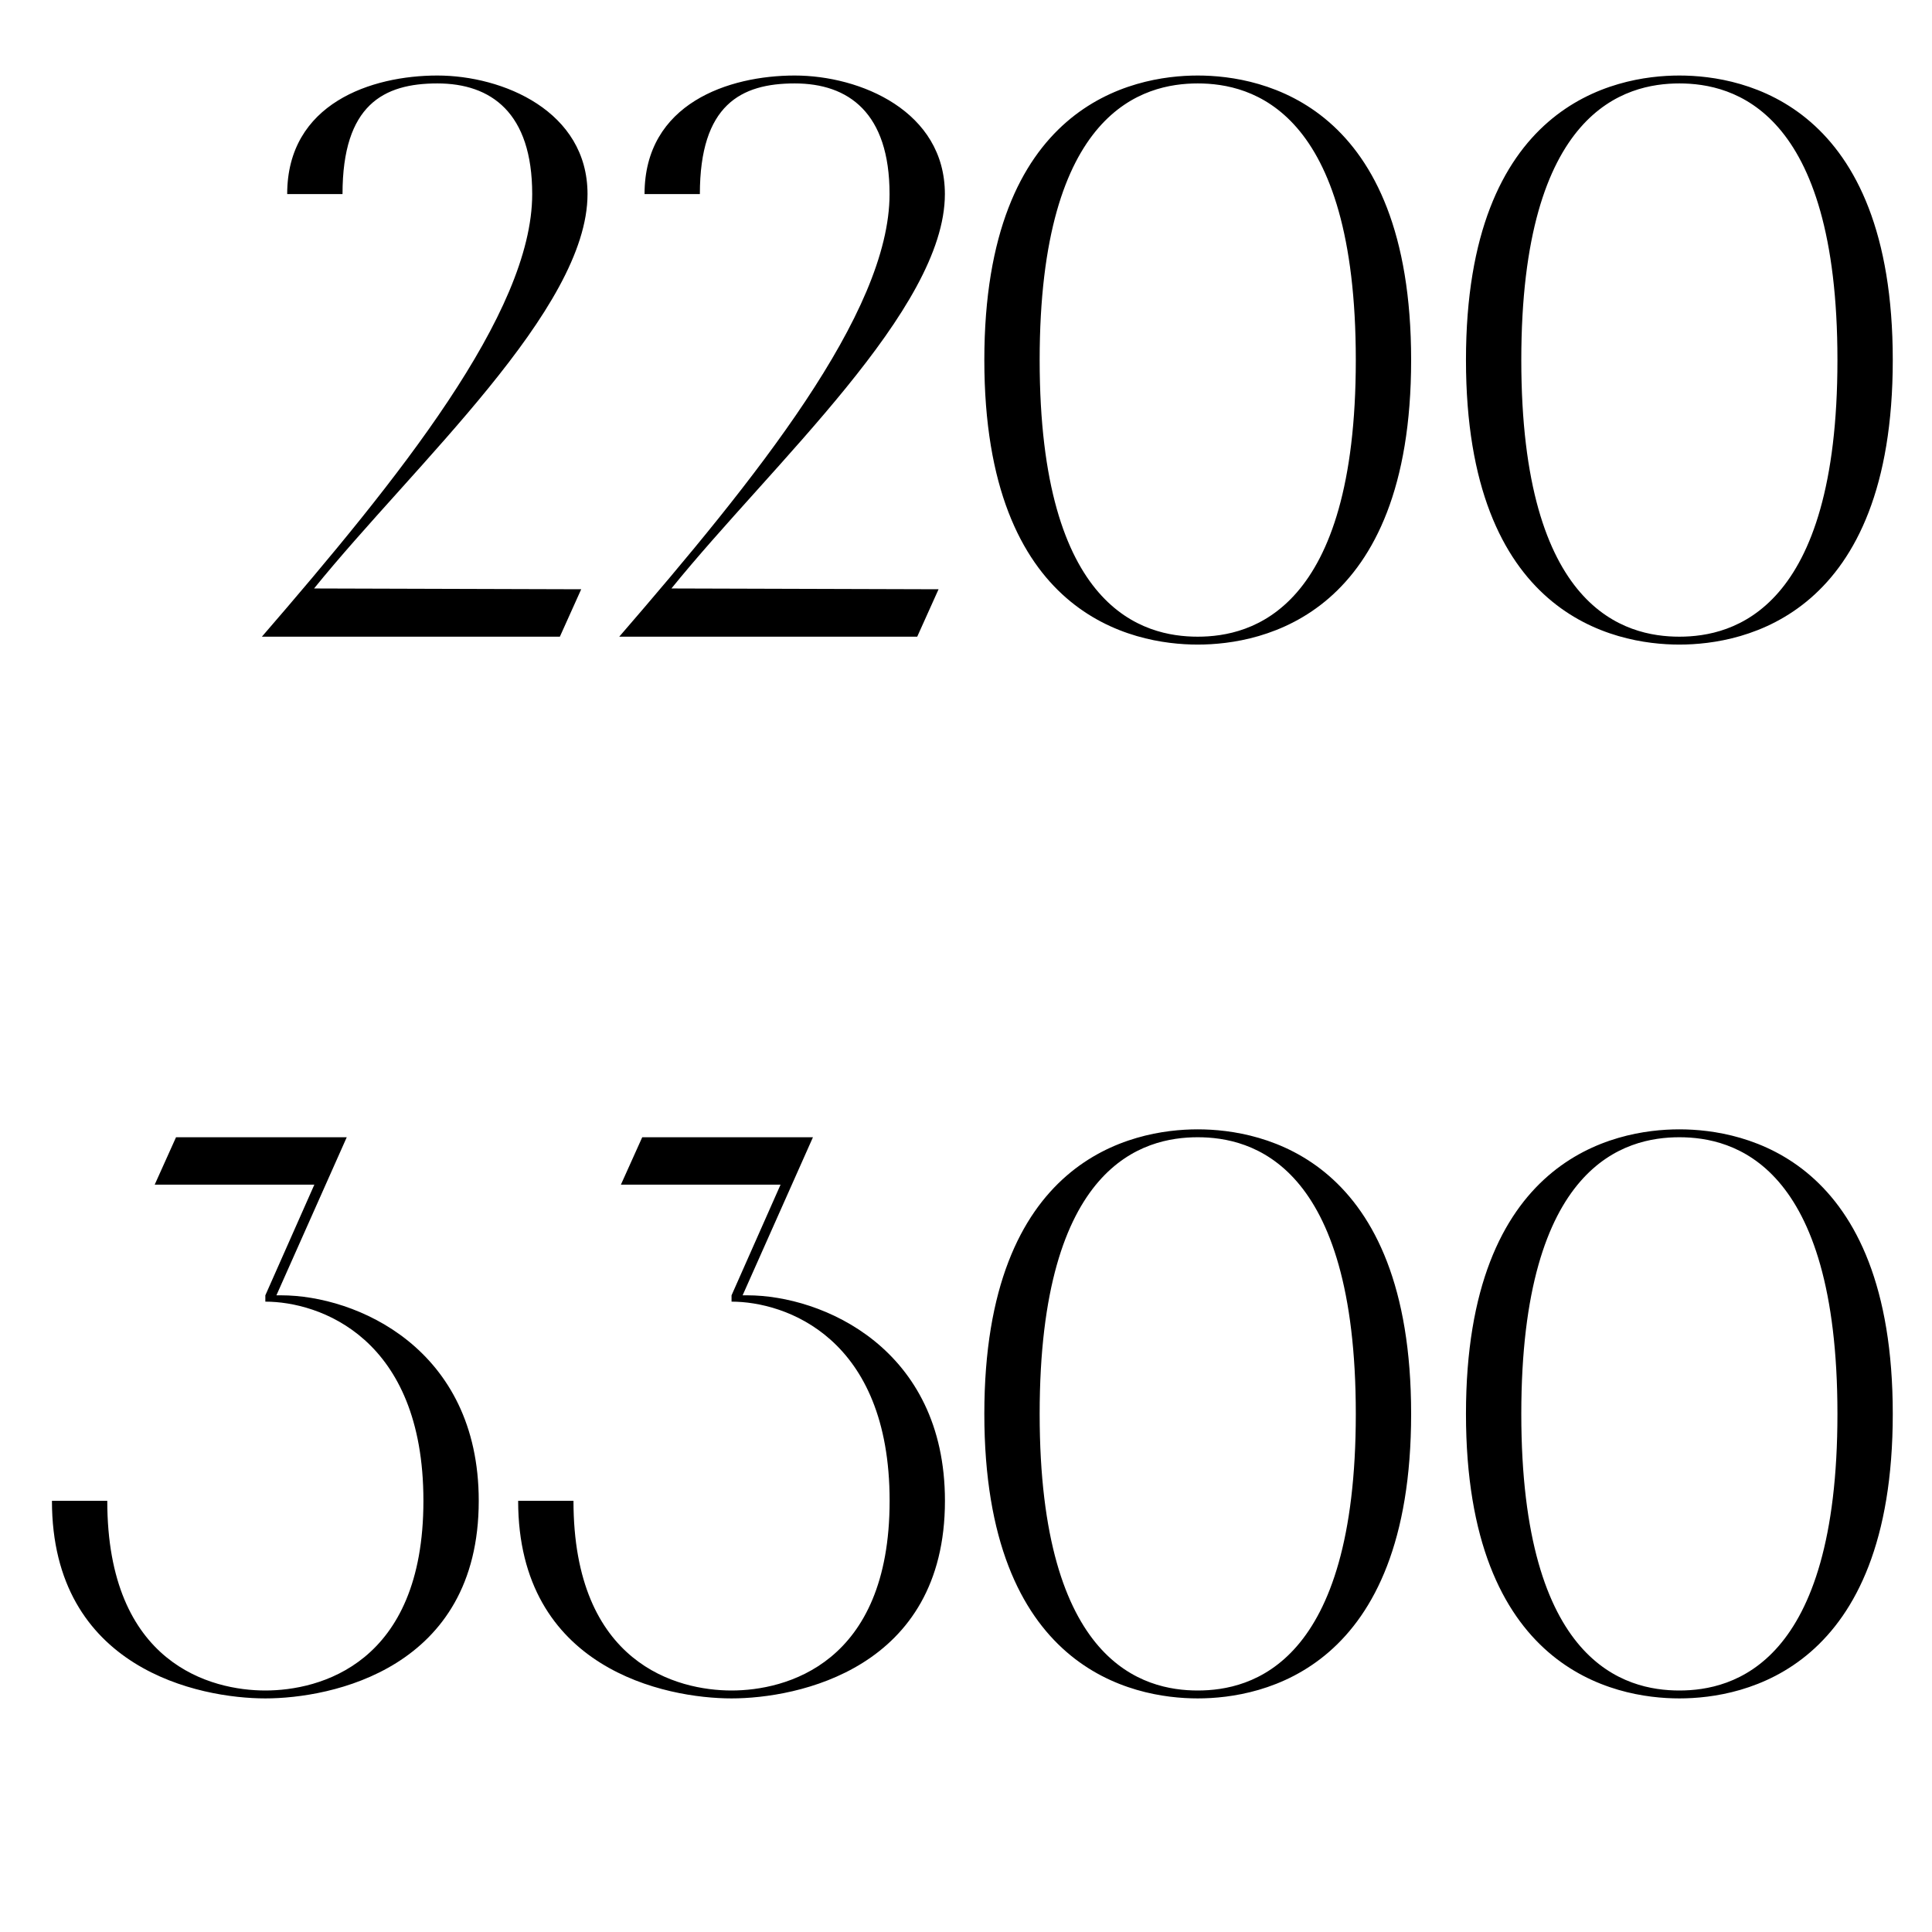 <?xml version="1.0" encoding="UTF-8"?> <svg xmlns="http://www.w3.org/2000/svg" width="88" height="88" viewBox="0 0 88 88" fill="none"><path d="M24.241 8.84C24.241 5.132 22.369 3.8 19.921 3.8C17.473 3.8 15.601 4.772 15.601 8.84H13.081C13.081 4.7 16.933 3.44 19.921 3.44C22.909 3.44 26.761 5.06 26.761 8.84C26.761 14.096 18.913 21.116 14.305 26.804L26.473 26.84L25.501 29H11.929C18.121 21.836 24.241 14.276 24.241 8.84ZM40.518 8.84C40.518 5.132 38.646 3.8 36.198 3.8C33.75 3.8 31.878 4.772 31.878 8.84H29.358C29.358 4.7 33.21 3.44 36.198 3.44C39.186 3.44 43.038 5.06 43.038 8.84C43.038 14.096 35.19 21.116 30.582 26.804L42.75 26.84L41.778 29L28.206 29C34.398 21.836 40.518 14.276 40.518 8.84ZM44.835 16.4C44.835 4.772 51.567 3.44 54.555 3.44C57.543 3.44 64.275 4.772 64.275 16.4C64.275 28.028 57.543 29.36 54.555 29.36C51.567 29.36 44.835 28.028 44.835 16.4ZM61.755 16.4C61.755 4.988 57.003 3.8 54.555 3.8C52.107 3.8 47.355 4.988 47.355 16.4C47.355 27.812 52.107 29 54.555 29C57.003 29 61.755 27.812 61.755 16.4ZM66.773 16.4C66.773 4.772 73.505 3.44 76.493 3.44C79.481 3.44 86.213 4.772 86.213 16.4C86.213 28.028 79.481 29.36 76.493 29.36C73.505 29.36 66.773 28.028 66.773 16.4ZM83.693 16.4C83.693 4.988 78.941 3.8 76.493 3.8C74.045 3.8 69.293 4.988 69.293 16.4C69.293 27.812 74.045 29 76.493 29C78.941 29 83.693 27.812 83.693 16.4Z" fill="black"></path><path d="M12.806 59C16.226 59 21.806 61.412 21.806 68.36C21.806 76.028 15.074 77.36 12.086 77.36C9.098 77.36 2.366 76.028 2.366 68.36H4.886C4.886 75.812 9.638 77 12.086 77C14.534 77 19.286 75.812 19.286 68.36C19.286 60.908 14.534 59.288 12.086 59.288V59L14.318 53.96H7.046L8.018 51.8H15.794L12.59 59H12.806ZM34.041 59C37.461 59 43.041 61.412 43.041 68.36C43.041 76.028 36.309 77.36 33.321 77.36C30.333 77.36 23.601 76.028 23.601 68.36H26.121C26.121 75.812 30.873 77 33.321 77C35.769 77 40.521 75.812 40.521 68.36C40.521 60.908 35.769 59.288 33.321 59.288V59L35.553 53.96H28.281L29.253 51.8H37.029L33.825 59H34.041ZM44.835 64.4C44.835 52.772 51.567 51.44 54.555 51.44C57.543 51.44 64.275 52.772 64.275 64.4C64.275 76.028 57.543 77.36 54.555 77.36C51.567 77.36 44.835 76.028 44.835 64.4ZM61.755 64.4C61.755 52.988 57.003 51.8 54.555 51.8C52.107 51.8 47.355 52.988 47.355 64.4C47.355 75.812 52.107 77 54.555 77C57.003 77 61.755 75.812 61.755 64.4ZM66.773 64.4C66.773 52.772 73.505 51.44 76.493 51.44C79.481 51.44 86.213 52.772 86.213 64.4C86.213 76.028 79.481 77.36 76.493 77.36C73.505 77.36 66.773 76.028 66.773 64.4ZM83.693 64.4C83.693 52.988 78.941 51.8 76.493 51.8C74.045 51.8 69.293 52.988 69.293 64.4C69.293 75.812 74.045 77 76.493 77C78.941 77 83.693 75.812 83.693 64.4Z" fill="black"></path></svg> 